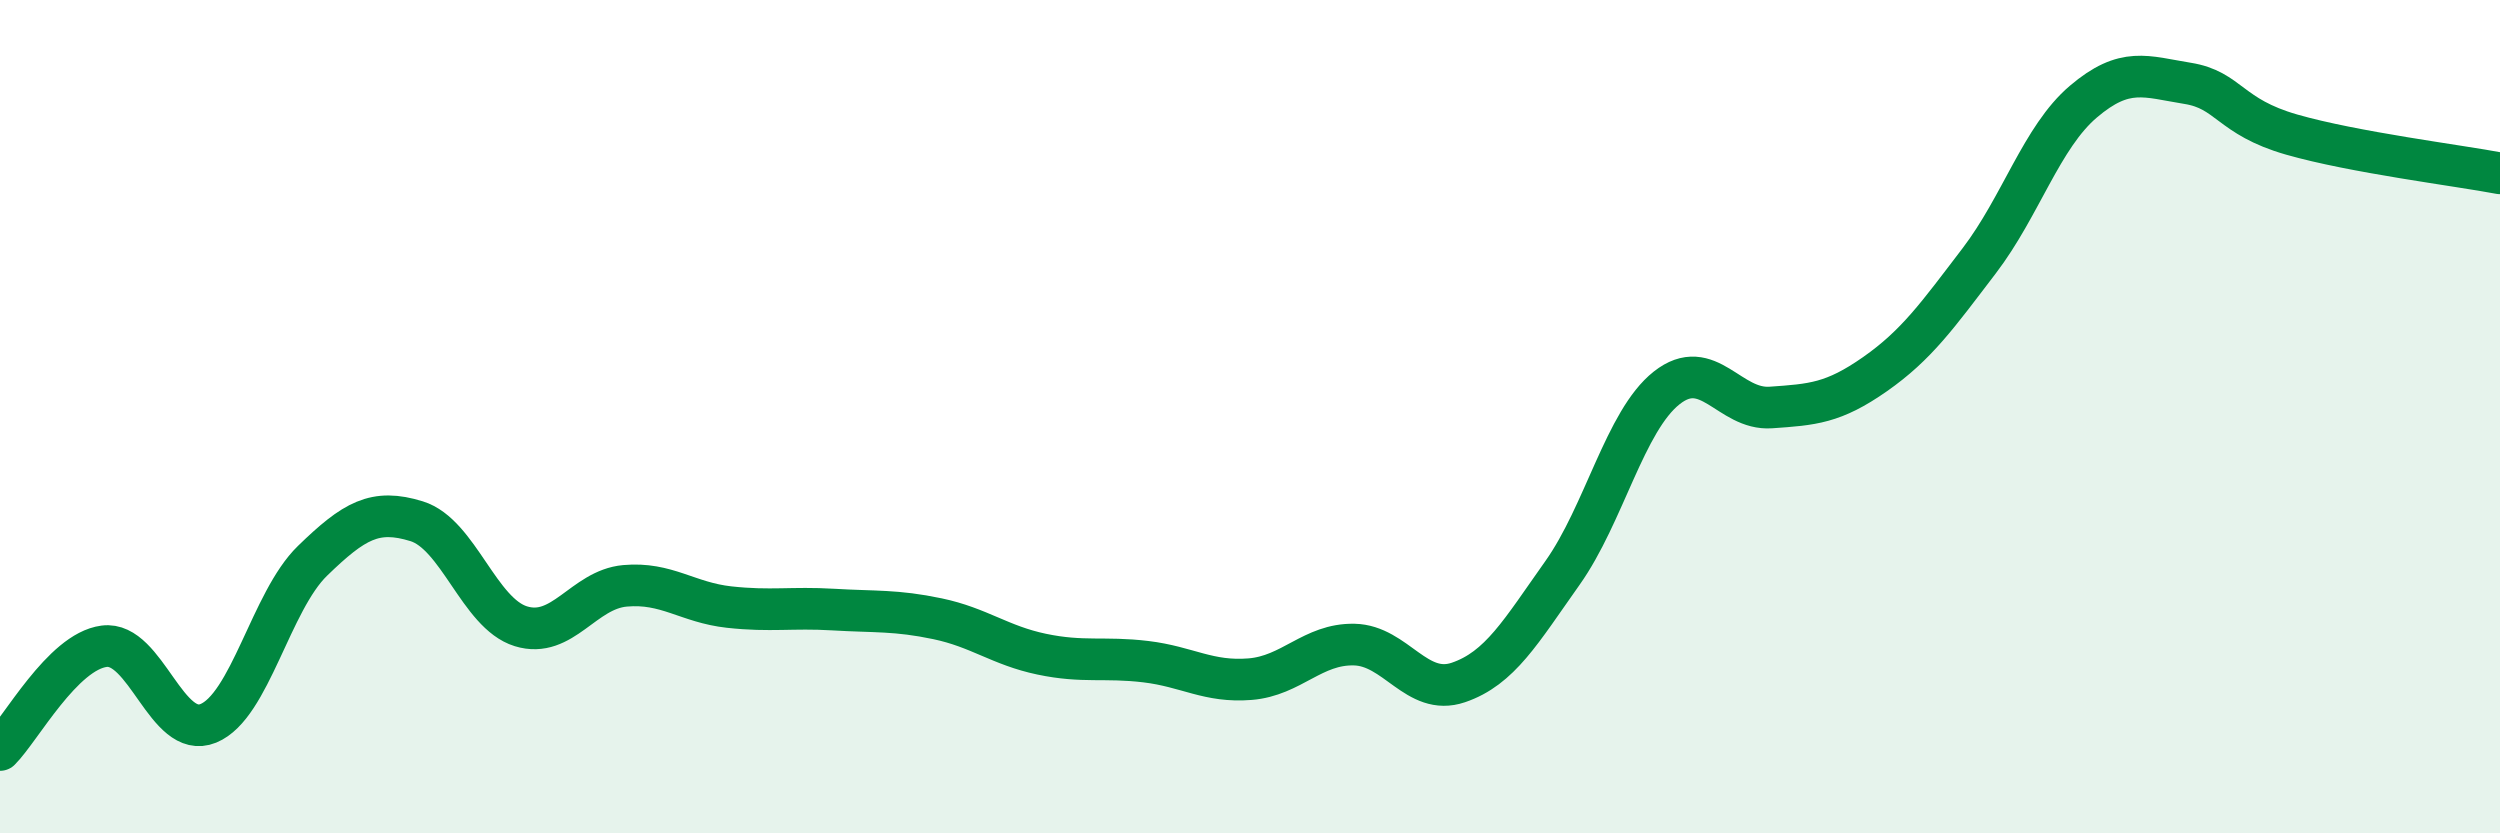 
    <svg width="60" height="20" viewBox="0 0 60 20" xmlns="http://www.w3.org/2000/svg">
      <path
        d="M 0,18 C 0.5,17.5 1.5,15.64 2.5,15.51 C 3.5,15.38 4,17.77 5,17.36 C 6,16.95 6.5,14.43 7.5,13.46 C 8.5,12.49 9,12.2 10,12.51 C 11,12.82 11.5,14.72 12.5,15.03 C 13.5,15.34 14,14.15 15,14.06 C 16,13.97 16.5,14.46 17.5,14.57 C 18.5,14.68 19,14.57 20,14.63 C 21,14.69 21.5,14.64 22.5,14.85 C 23.5,15.06 24,15.49 25,15.7 C 26,15.91 26.5,15.76 27.5,15.88 C 28.5,16 29,16.38 30,16.3 C 31,16.22 31.5,15.45 32.5,15.47 C 33.5,15.49 34,16.72 35,16.38 C 36,16.04 36.5,15.16 37.5,13.75 C 38.5,12.34 39,10.1 40,9.31 C 41,8.52 41.5,9.85 42.5,9.78 C 43.5,9.71 44,9.68 45,8.98 C 46,8.28 46.5,7.57 47.5,6.26 C 48.5,4.95 49,3.29 50,2.44 C 51,1.59 51.5,1.84 52.5,2 C 53.5,2.16 53.5,2.8 55,3.23 C 56.5,3.66 59,3.97 60,4.16L60 20L0 20Z"
        fill="#008740"
        opacity="0.1"
        stroke-linecap="round"
        stroke-linejoin="round"
      />
      <path
        d="M 0,18 C 0.5,17.5 1.5,15.64 2.5,15.51 C 3.5,15.38 4,17.77 5,17.36 C 6,16.95 6.5,14.43 7.5,13.46 C 8.5,12.49 9,12.2 10,12.51 C 11,12.82 11.5,14.72 12.5,15.03 C 13.5,15.34 14,14.15 15,14.06 C 16,13.97 16.5,14.46 17.5,14.57 C 18.5,14.68 19,14.57 20,14.63 C 21,14.69 21.5,14.64 22.5,14.85 C 23.5,15.06 24,15.49 25,15.7 C 26,15.91 26.5,15.76 27.5,15.88 C 28.5,16 29,16.38 30,16.3 C 31,16.22 31.5,15.45 32.5,15.47 C 33.5,15.49 34,16.72 35,16.38 C 36,16.04 36.5,15.16 37.5,13.75 C 38.5,12.34 39,10.1 40,9.31 C 41,8.52 41.5,9.85 42.5,9.78 C 43.5,9.71 44,9.68 45,8.98 C 46,8.28 46.5,7.57 47.5,6.26 C 48.5,4.95 49,3.29 50,2.44 C 51,1.59 51.5,1.84 52.5,2 C 53.5,2.16 53.5,2.8 55,3.23 C 56.5,3.66 59,3.97 60,4.16"
        stroke="#008740"
        stroke-width="1"
        fill="none"
        stroke-linecap="round"
        stroke-linejoin="round"
      />
    </svg>
  